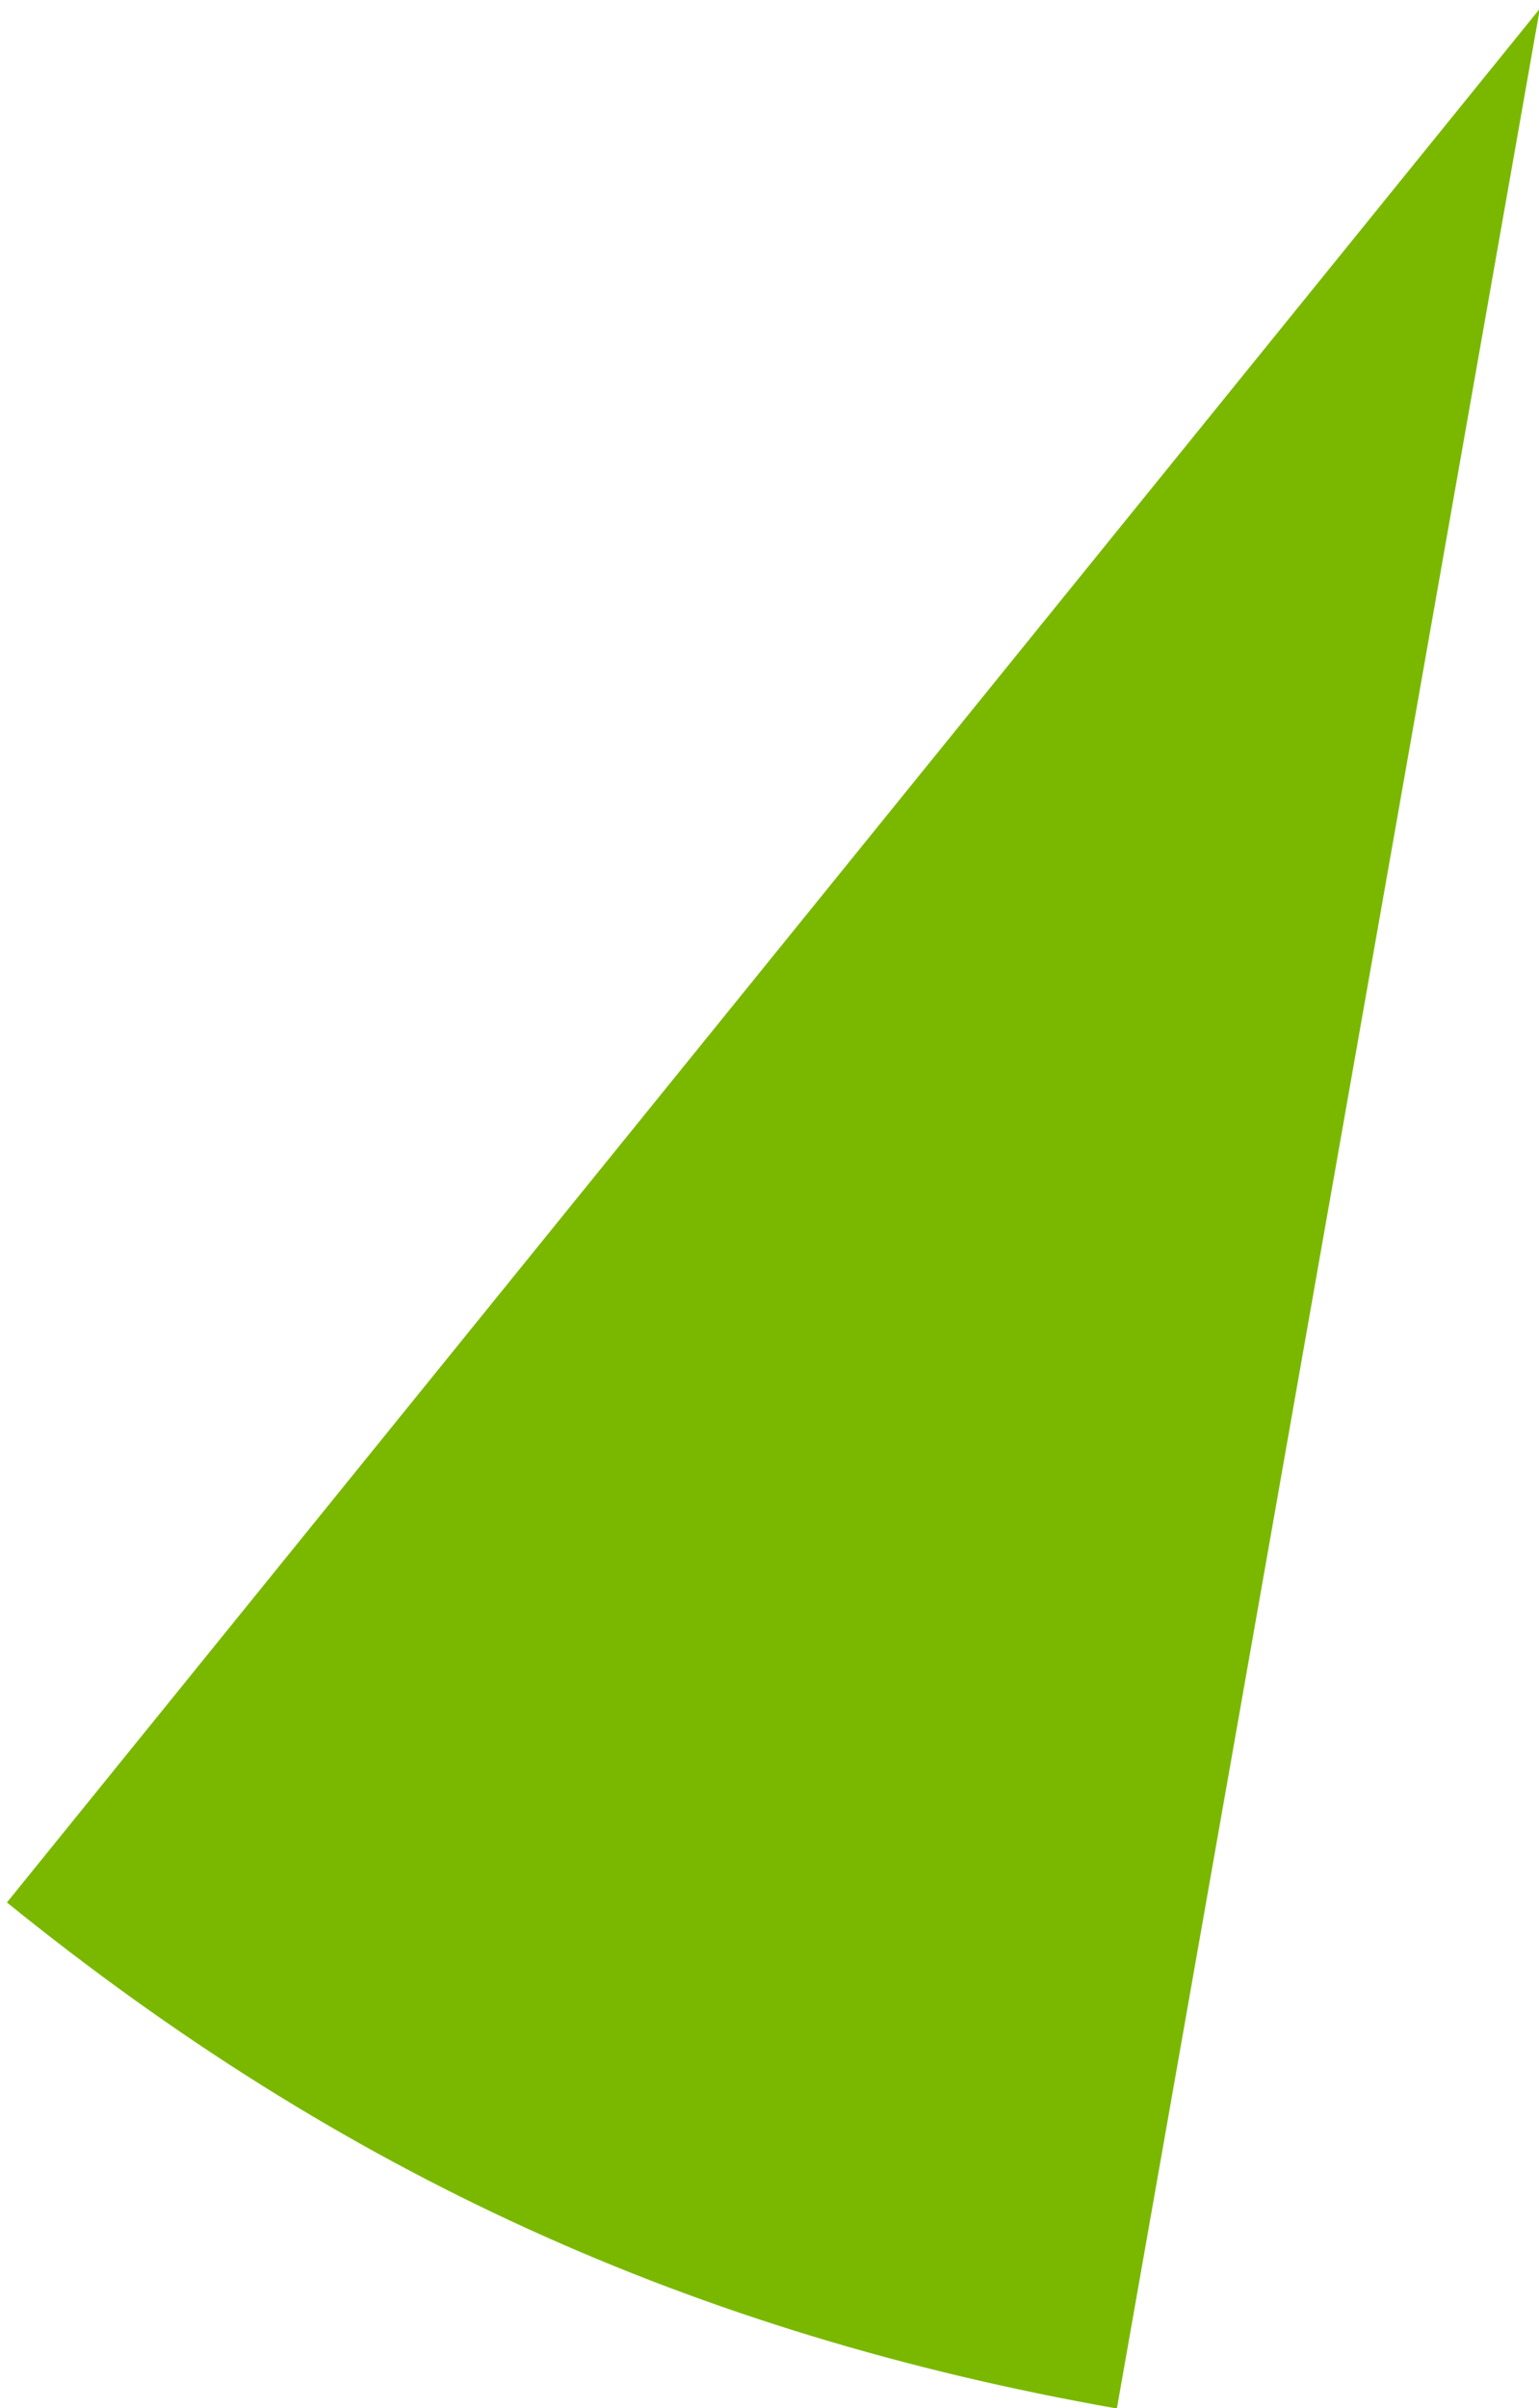 <?xml version="1.0" encoding="UTF-8"?><svg xmlns="http://www.w3.org/2000/svg" xmlns:xlink="http://www.w3.org/1999/xlink" xmlns:avocode="https://avocode.com/" id="SVGDoc68655820f88fe" width="78px" height="122px" version="1.1" viewBox="0 0 78 122" aria-hidden="true" style="fill:url(#CerosGradient_id9c9bf0c68);"><defs><linearGradient class="cerosgradient" data-cerosgradient="true" id="CerosGradient_id9c9bf0c68" gradientUnits="userSpaceOnUse" x1="50%" y1="100%" x2="50%" y2="0%"><stop offset="0%" stop-color="#7AB800"/><stop offset="100%" stop-color="#7AB800"/></linearGradient><linearGradient/></defs><g><g><path d="M78.044,0.438v0l-21.438,121.58c-21.487,-3.789 -39.299,-11.906 -56.255,-25.637z" fill="#808080" fill-opacity="1" style="fill:url(#CerosGradient_id9c9bf0c68);"/></g></g></svg>